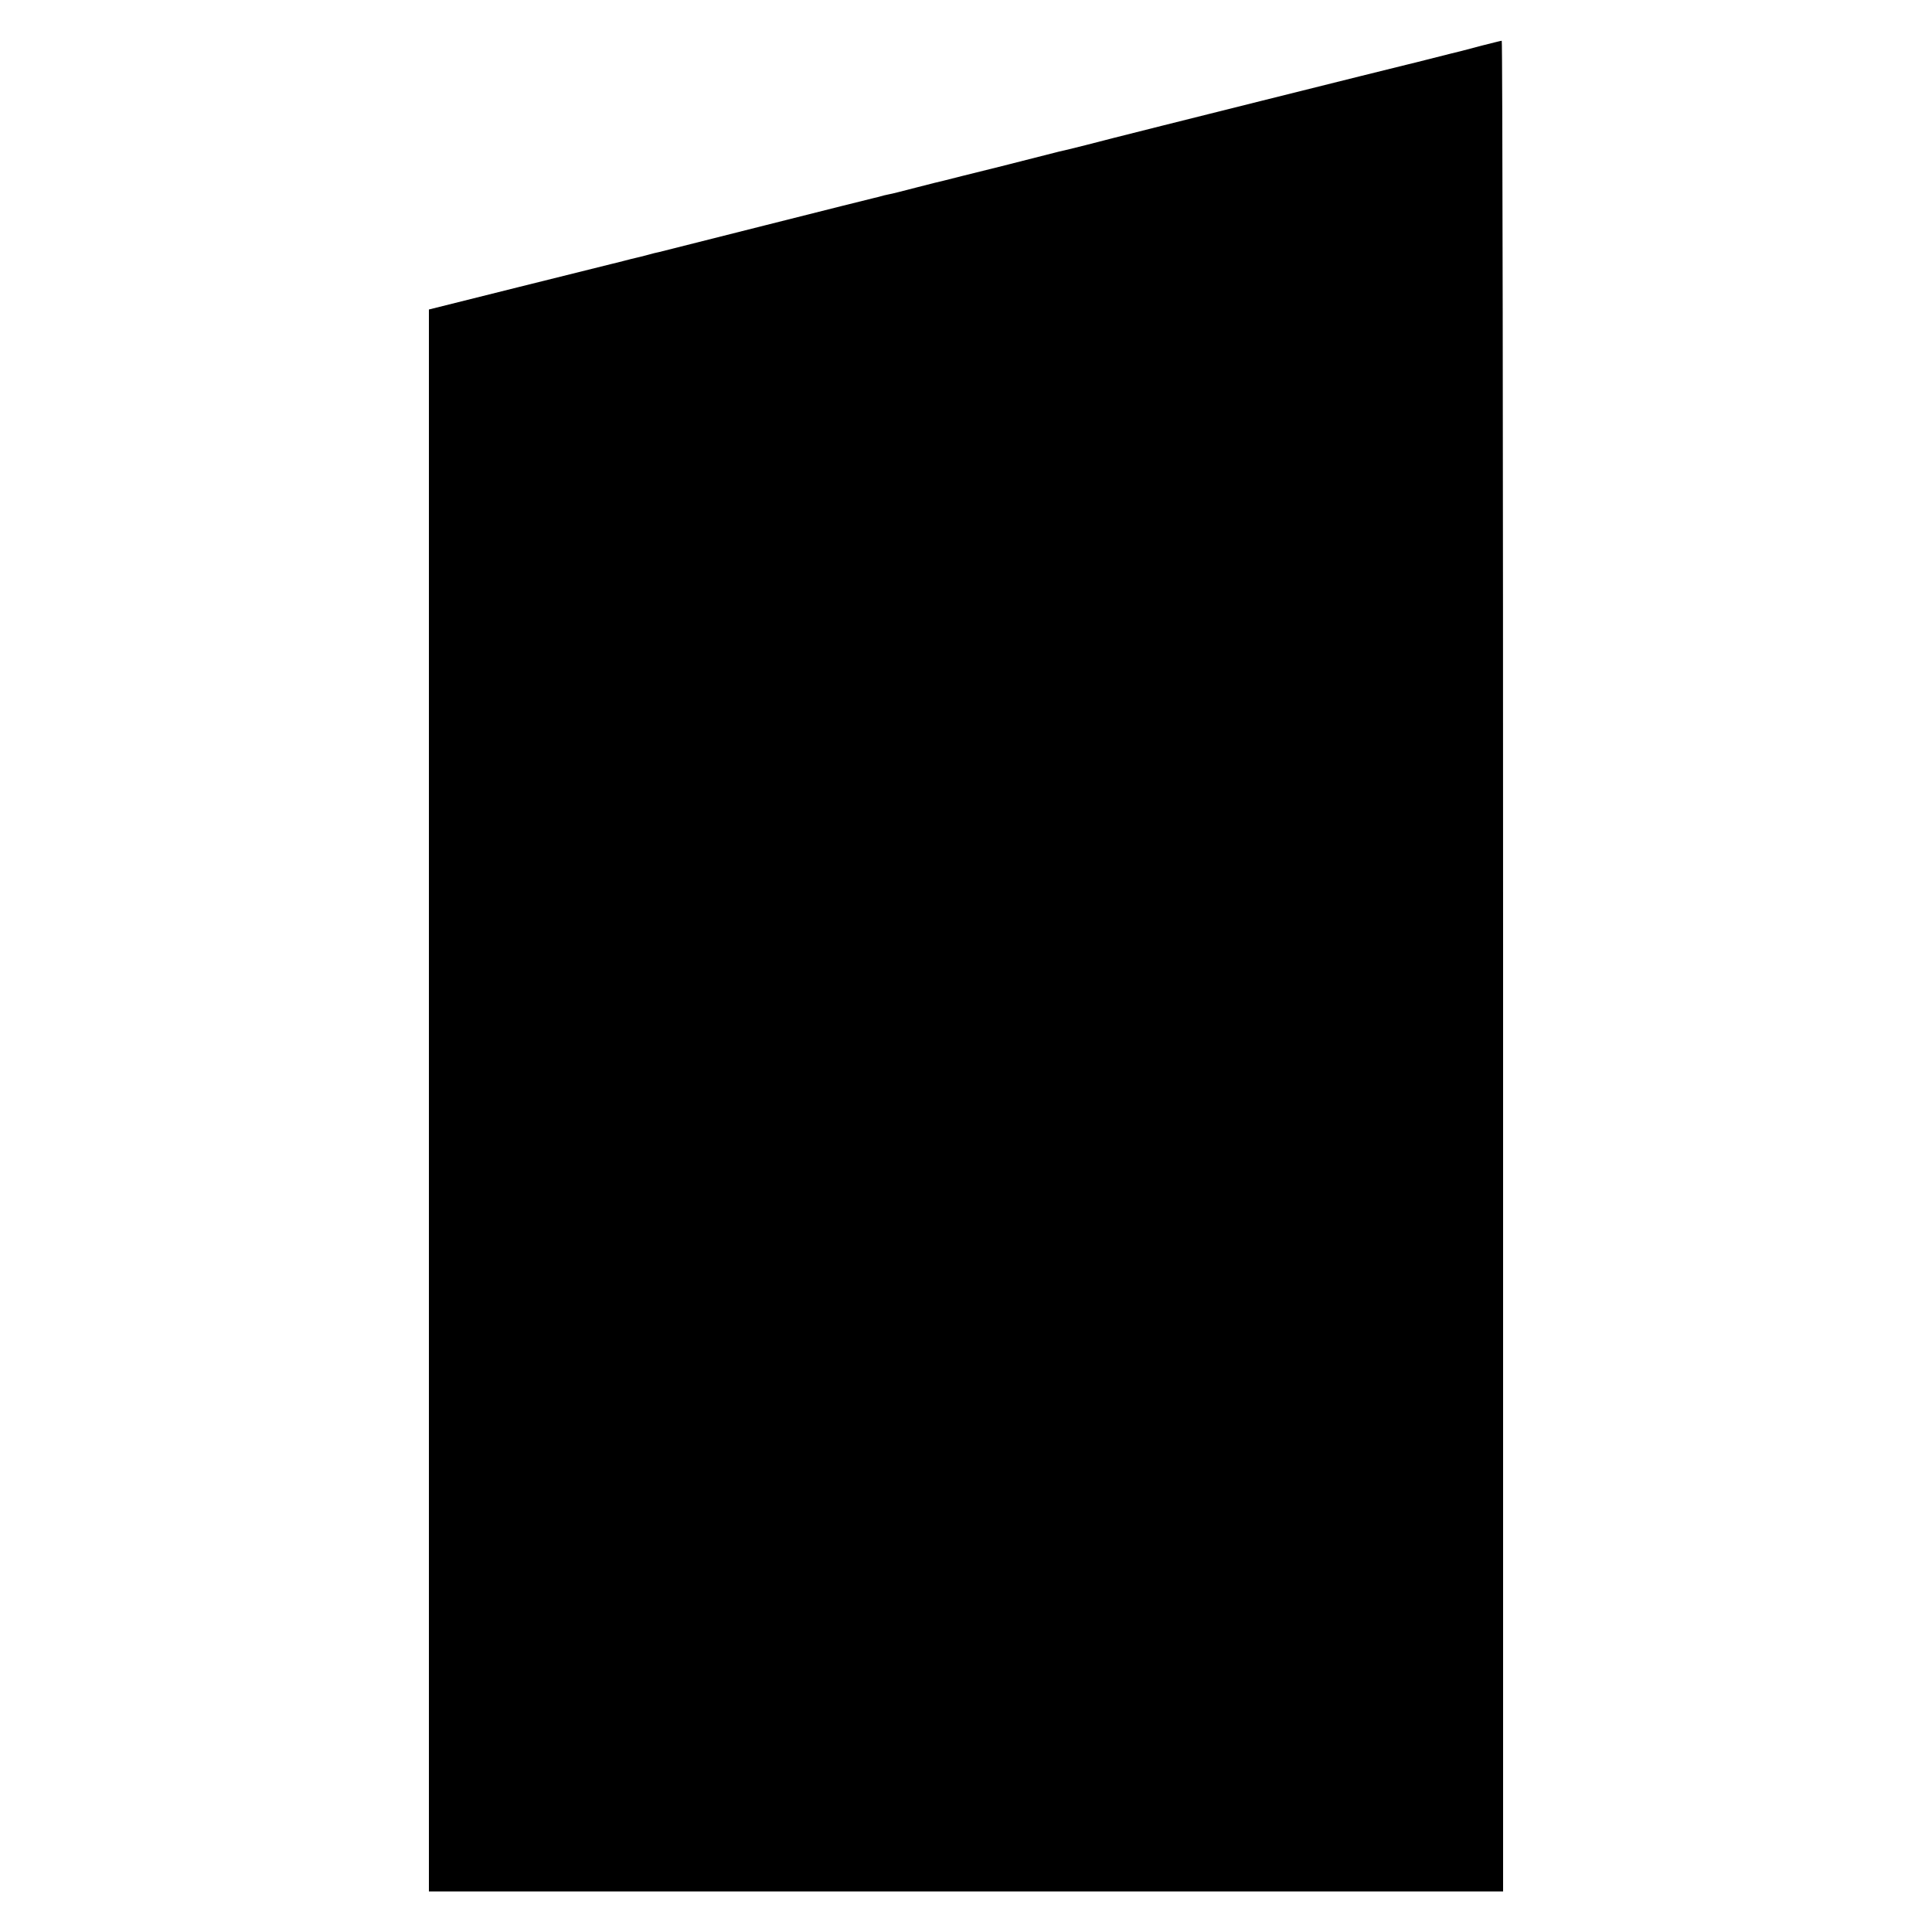 <?xml version="1.0" standalone="no"?>
<!DOCTYPE svg PUBLIC "-//W3C//DTD SVG 20010904//EN"
 "http://www.w3.org/TR/2001/REC-SVG-20010904/DTD/svg10.dtd">
<svg version="1.0" xmlns="http://www.w3.org/2000/svg"
 width="1000pt" height="1000pt" viewBox="0 0 1000 1000"
 preserveAspectRatio="xMidYMid meet">
<g transform="translate(0,1000) scale(0.1,-0.1)"
fill="#000000" stroke="none">
<path d="M7670 9764 c-52 -14 -102 -27 -110 -29 -8 -2 -71 -17 -140 -35 -69
-18 -132 -33 -140 -35 -32 -7 -1468 -366 -1520 -380 -48 -13 -237 -61 -280
-70 -8 -2 -141 -36 -295 -75 -154 -38 -289 -72 -300 -75 -11 -2 -74 -18 -140
-35 -66 -17 -131 -34 -145 -36 -14 -3 -33 -7 -42 -10 -9 -3 -25 -7 -35 -9 -10
-2 -261 -65 -558 -140 -297 -75 -547 -138 -555 -140 -8 -1 -35 -8 -60 -15 -25
-7 -52 -13 -60 -15 -8 -2 -35 -8 -60 -15 -25 -7 -52 -13 -60 -15 -8 -2 -225
-56 -482 -120 l-468 -117 0 -4094 0 -4094 2780 0 2780 0 0 4790 c0 2635 -3
4790 -7 4789 -5 0 -51 -12 -103 -25z"/>
</g>
</svg>
